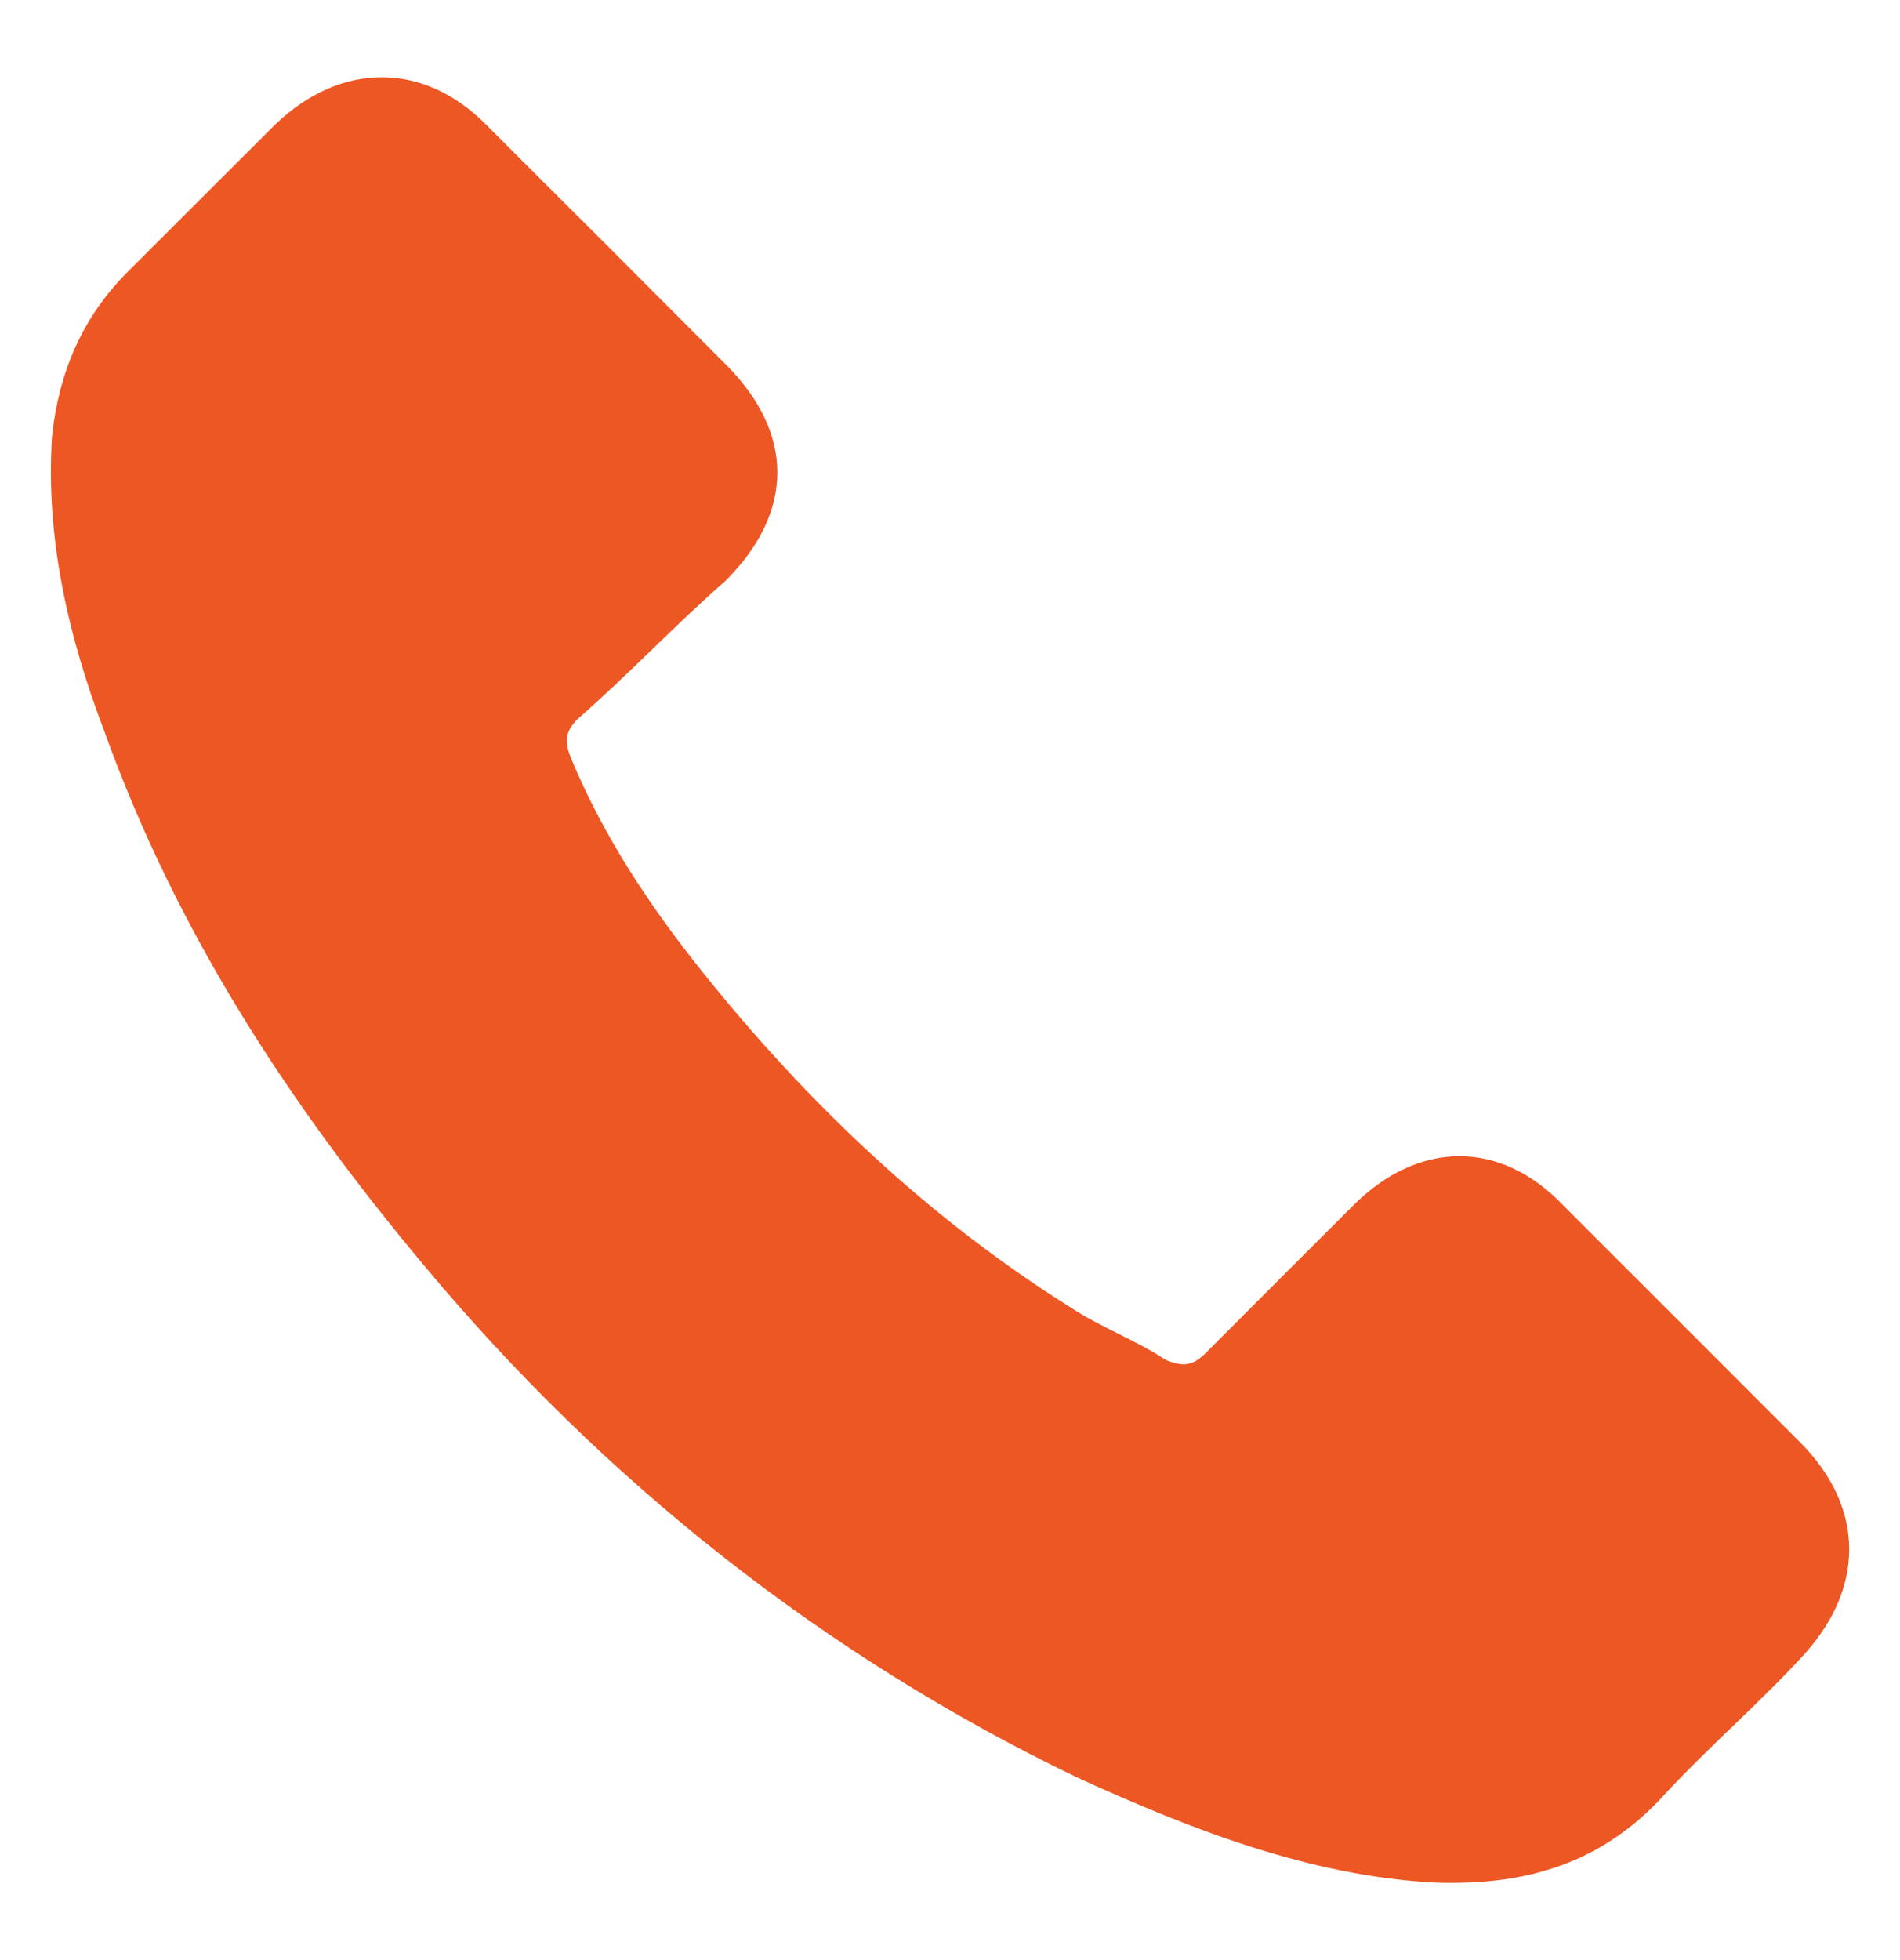 <svg width="32" height="33" viewBox="0 0 32 33" fill="none" xmlns="http://www.w3.org/2000/svg">
<path d="M30.314 24.279C28.985 22.95 27.66 21.622 26.332 20.297C25.278 19.189 23.896 19.189 22.789 20.297C21.96 21.125 21.128 21.954 20.3 22.786C20.078 23.007 19.911 23.007 19.636 22.897C19.136 22.564 18.529 22.343 18.029 22.011C15.65 20.518 13.604 18.579 11.832 16.365C10.947 15.258 10.172 14.097 9.618 12.769C9.508 12.494 9.508 12.326 9.729 12.105C10.615 11.33 11.39 10.501 12.218 9.78C13.383 8.619 13.383 7.291 12.218 6.13C11.5 5.409 10.89 4.802 10.229 4.137C9.508 3.42 8.843 2.755 8.179 2.091C7.129 1.037 5.744 1.037 4.64 2.091C3.808 2.92 2.979 3.748 2.147 4.58C1.373 5.355 0.987 6.294 0.876 7.348C0.766 9.062 1.151 10.723 1.762 12.326C2.98 15.701 4.862 18.579 7.129 21.29C10.172 24.942 13.879 27.875 18.139 29.925C20.079 30.81 22.071 31.585 24.171 31.696C25.721 31.749 26.996 31.364 28.046 30.2C28.764 29.425 29.596 28.707 30.314 27.932C31.421 26.768 31.421 25.386 30.314 24.279Z" fill="#ED5724"/>
</svg>
